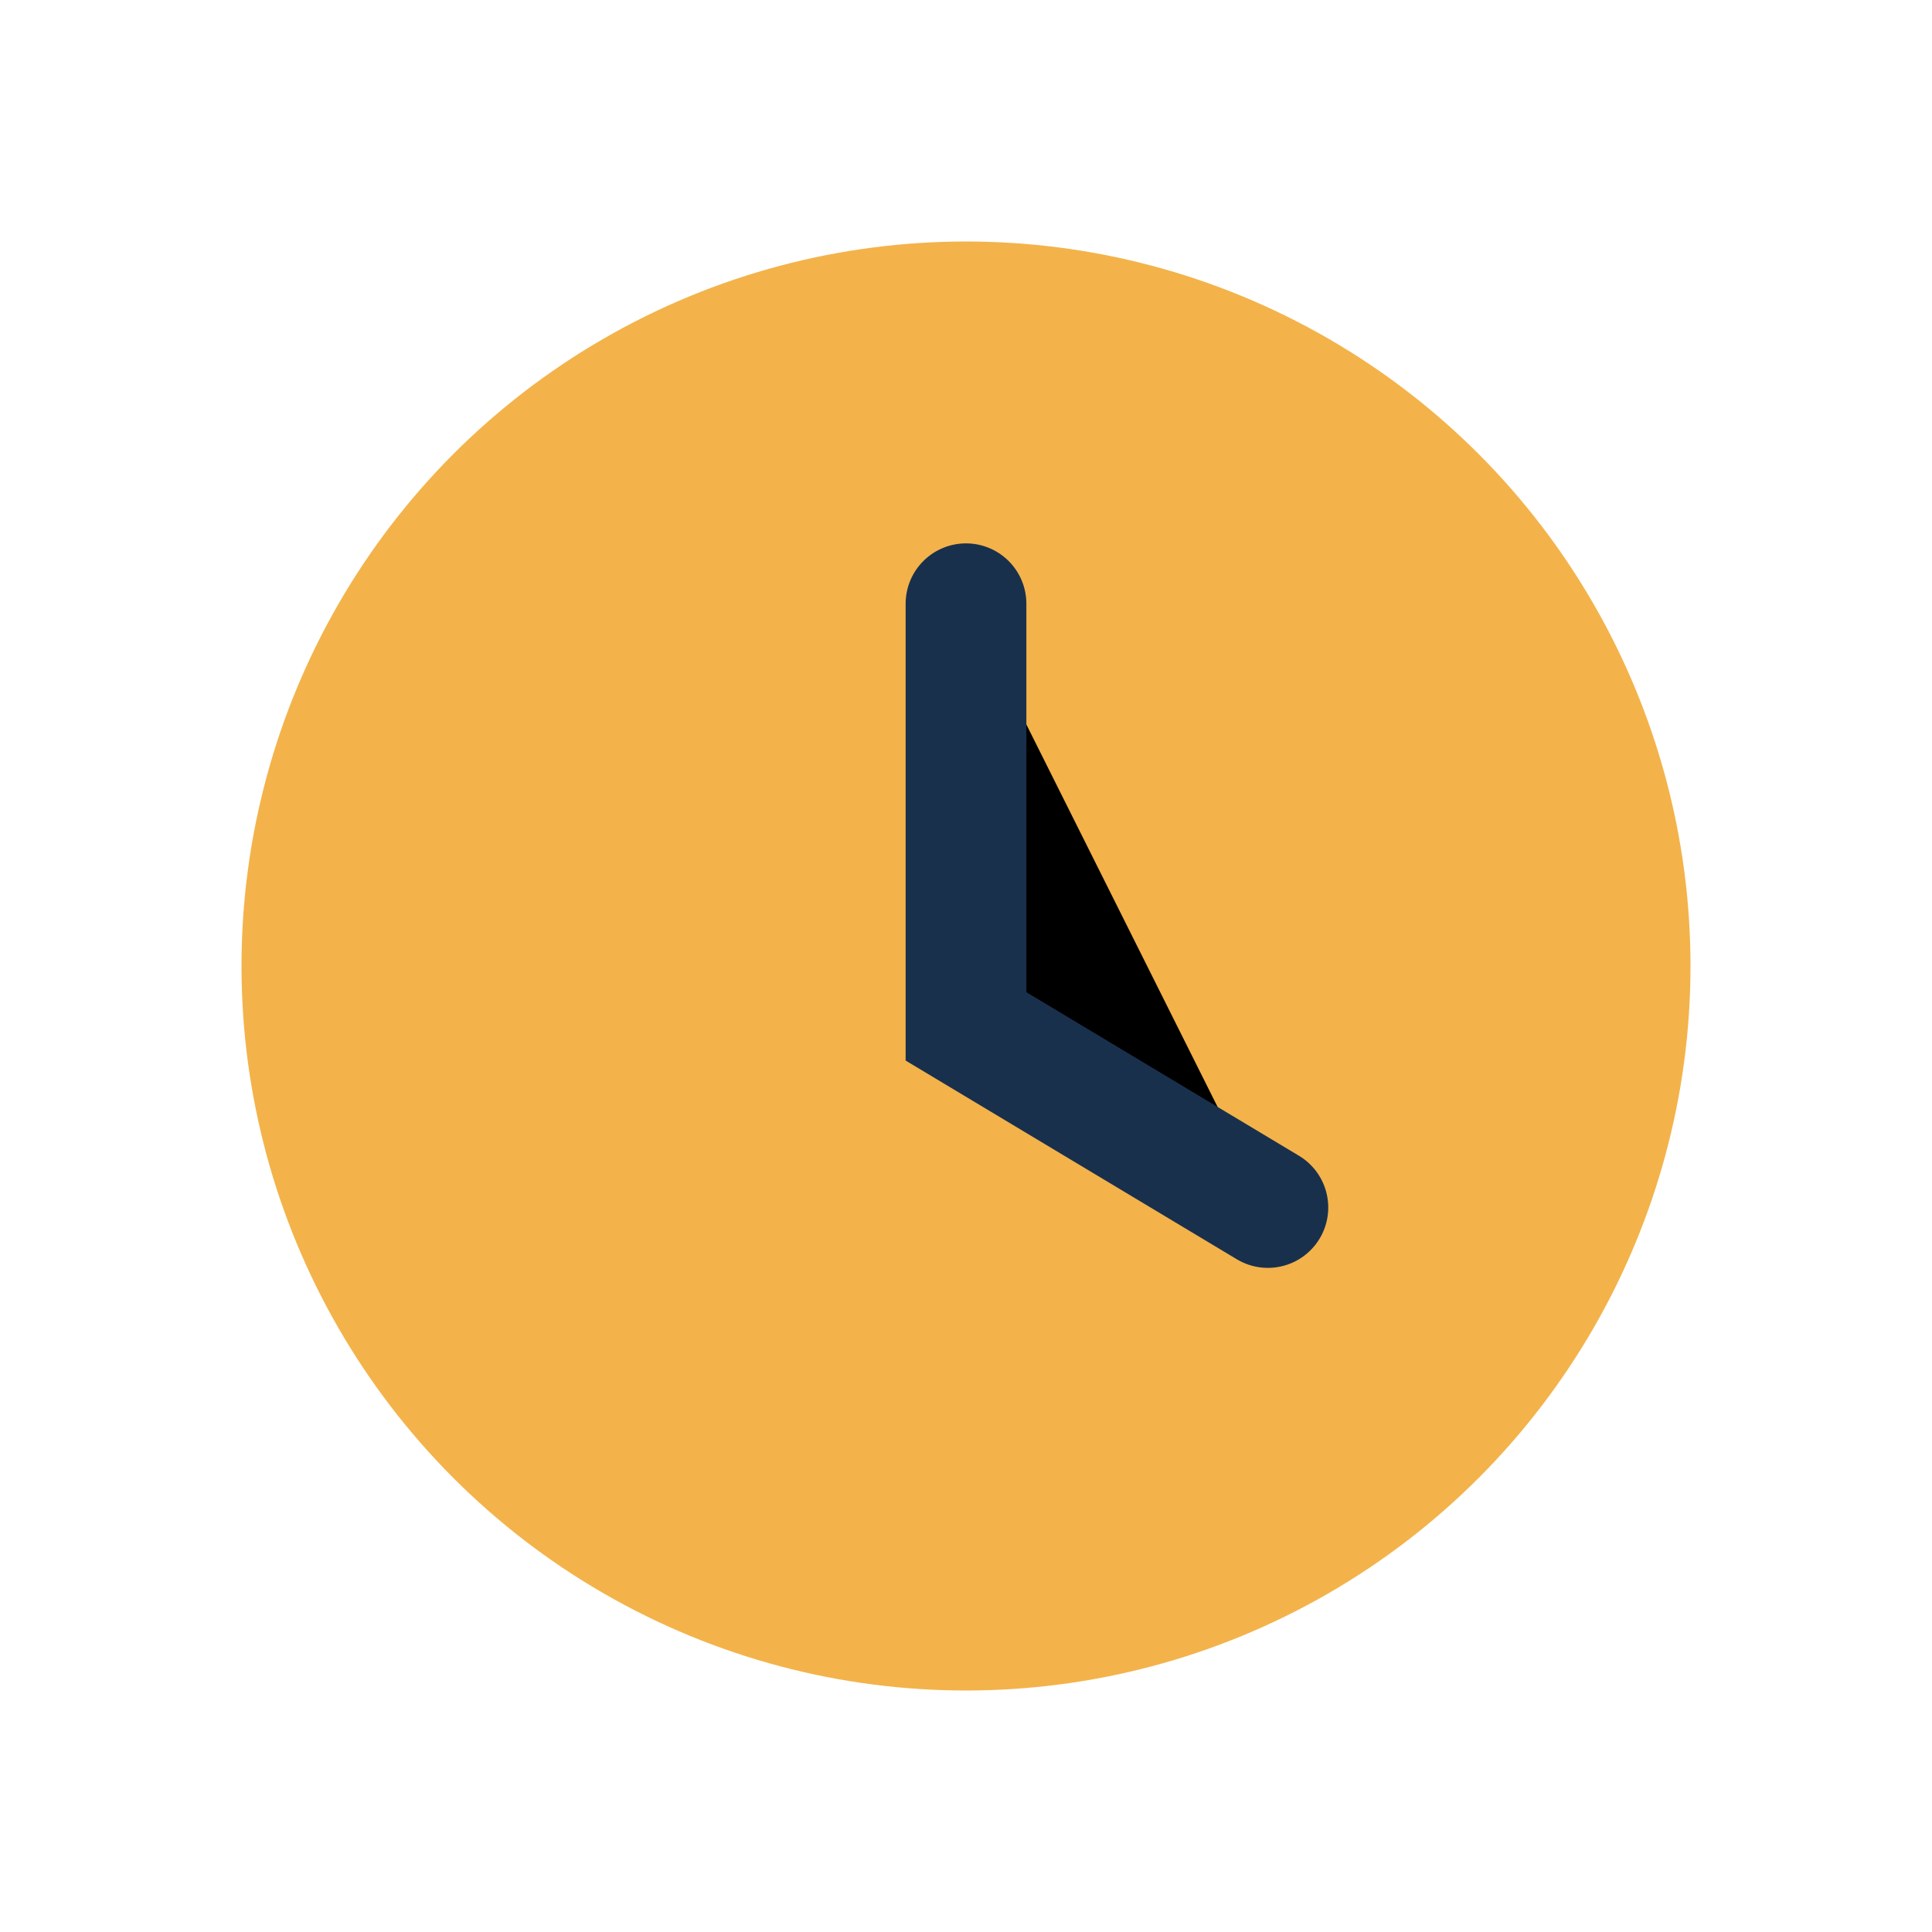 <?xml version="1.0" encoding="UTF-8"?>
<svg xmlns="http://www.w3.org/2000/svg" width="32" height="32" viewBox="0 0 32 32"><circle cx="16" cy="16" r="12" fill="#F3B34A"/><path d="M16 10v7l5 3" stroke="#19304D" stroke-width="2" stroke-linecap="round"/></svg>
